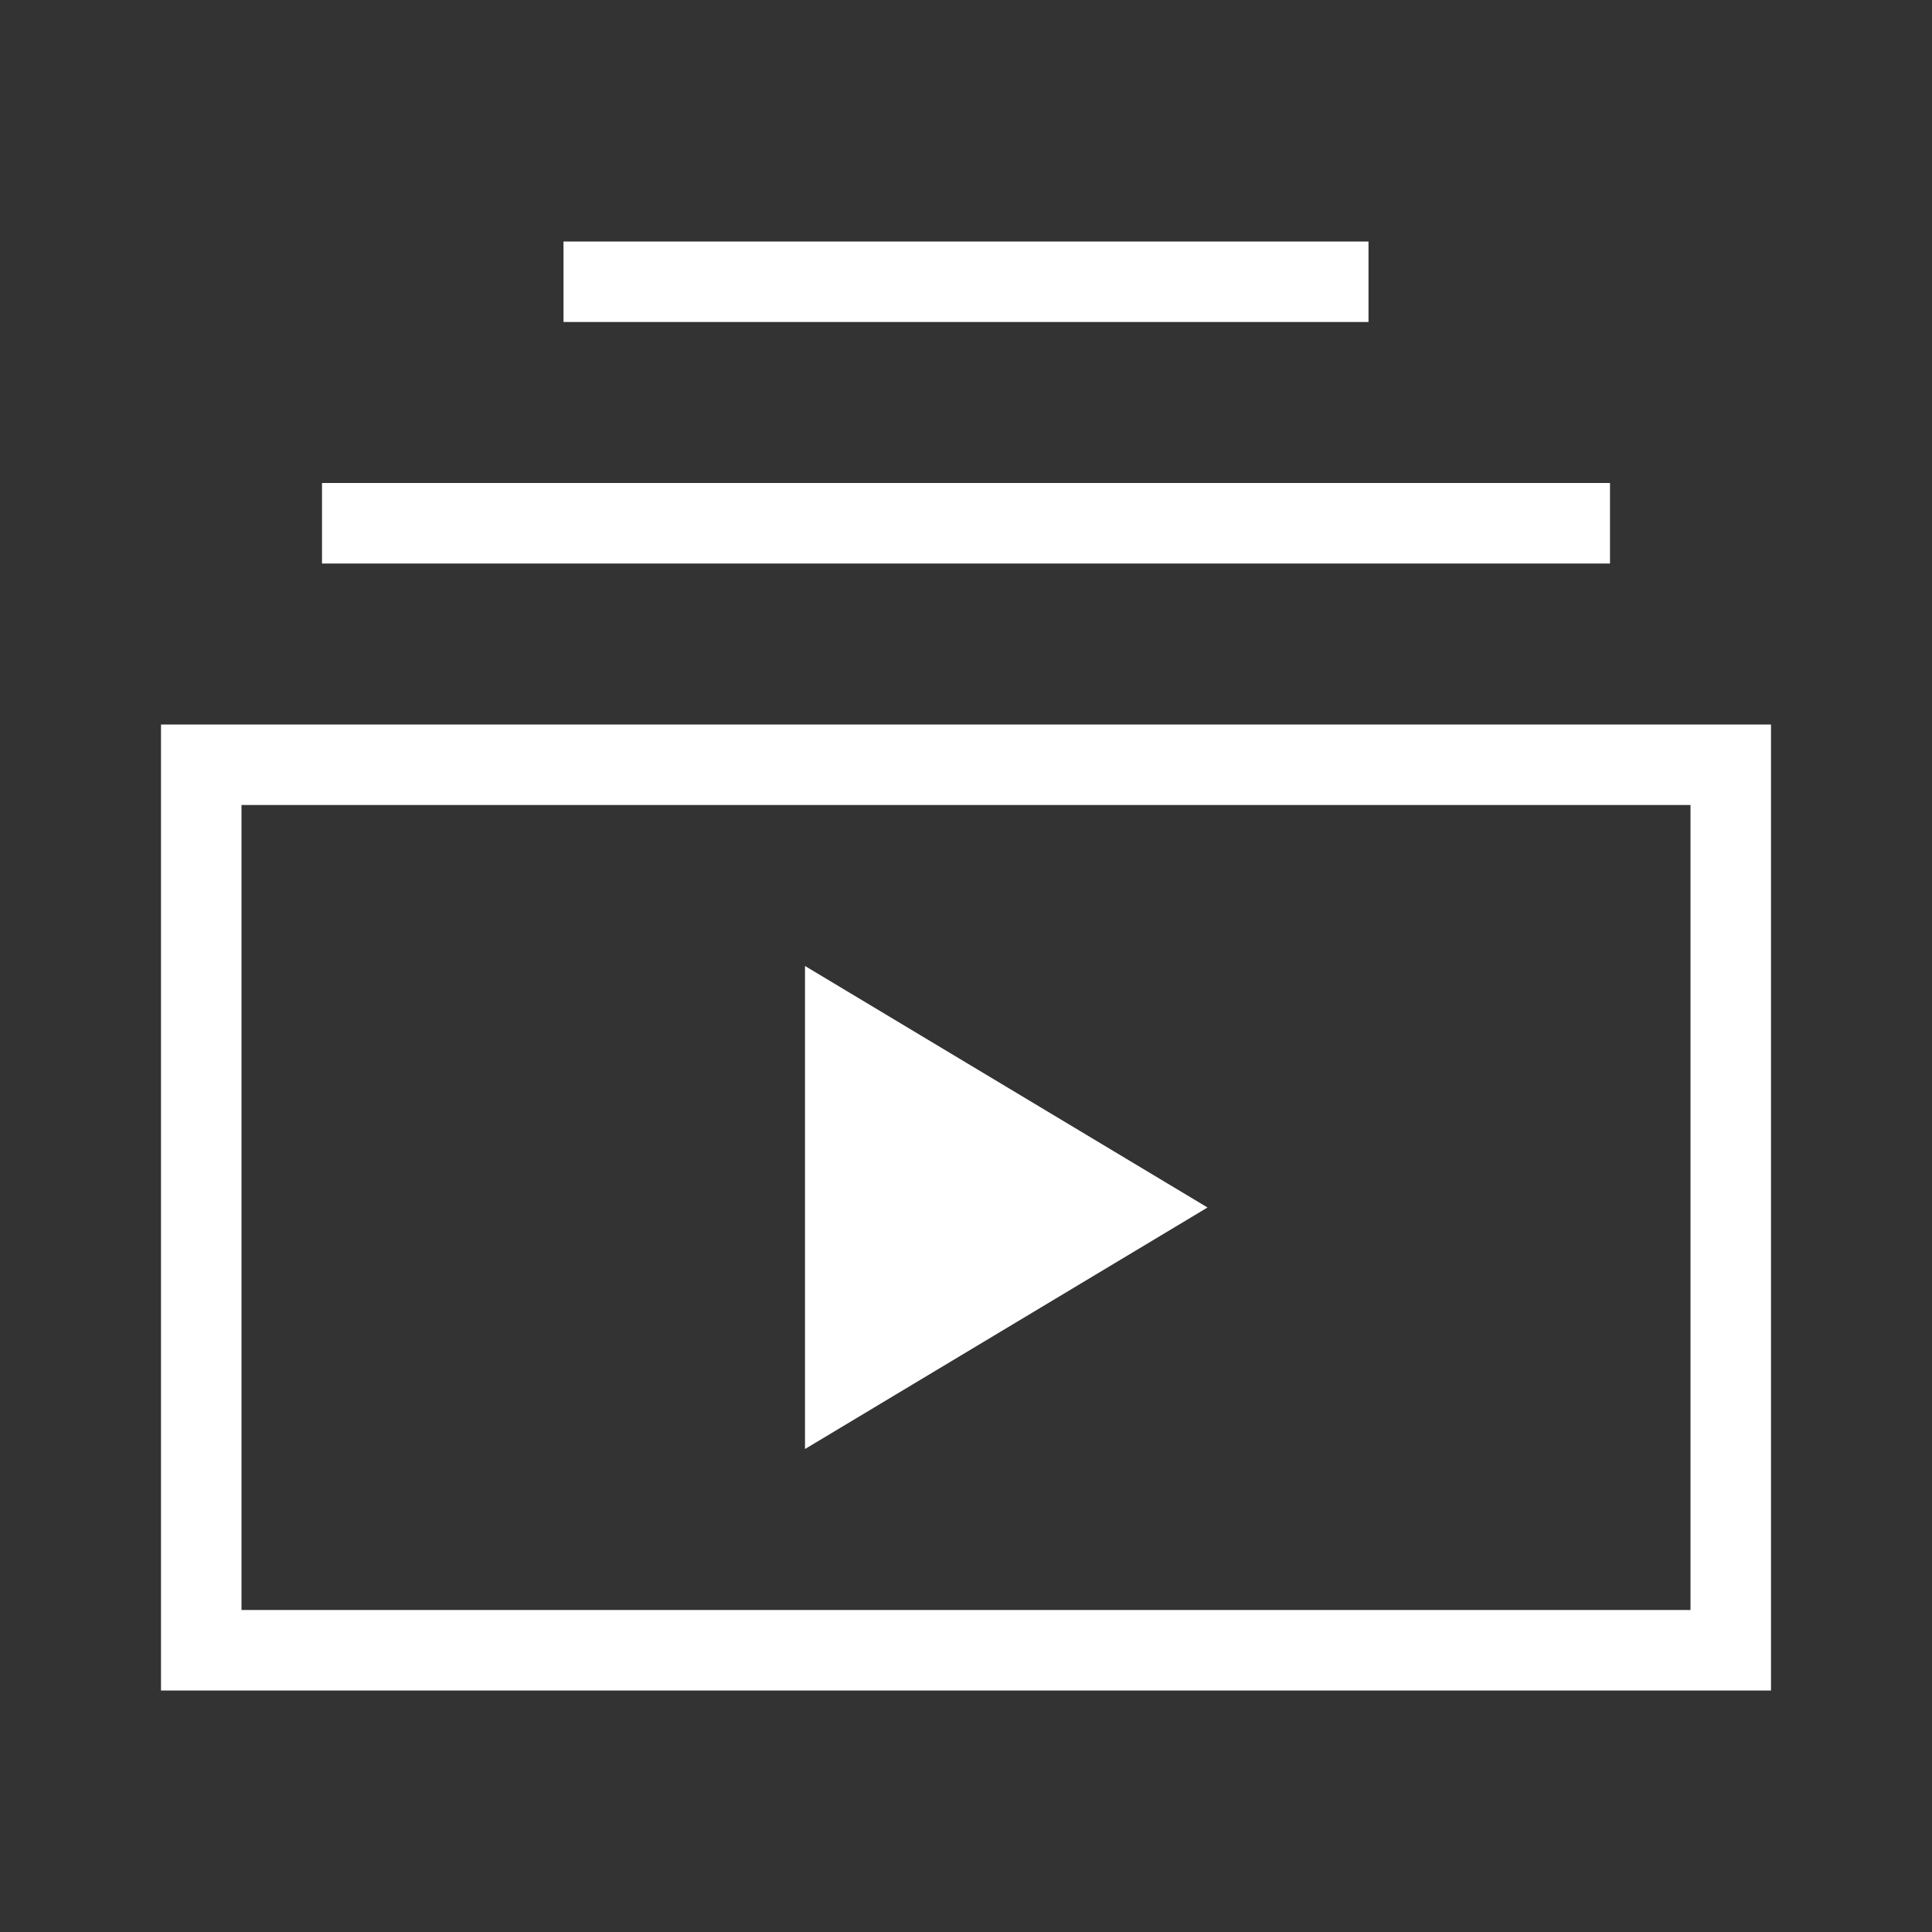 <svg xmlns="http://www.w3.org/2000/svg" width="24" height="24"><rect width="100%" height="100%" fill="#333333" stroke="none"/><path style="stroke:none;fill-rule:nonzero;fill:#fff;fill-opacity:1" d="M10 18v-6l5 3zm7-15H7v1h10zm3 3H4v1h16zm2 3H2v12h20zM3 10h18v10H3zm0 0"/></svg>